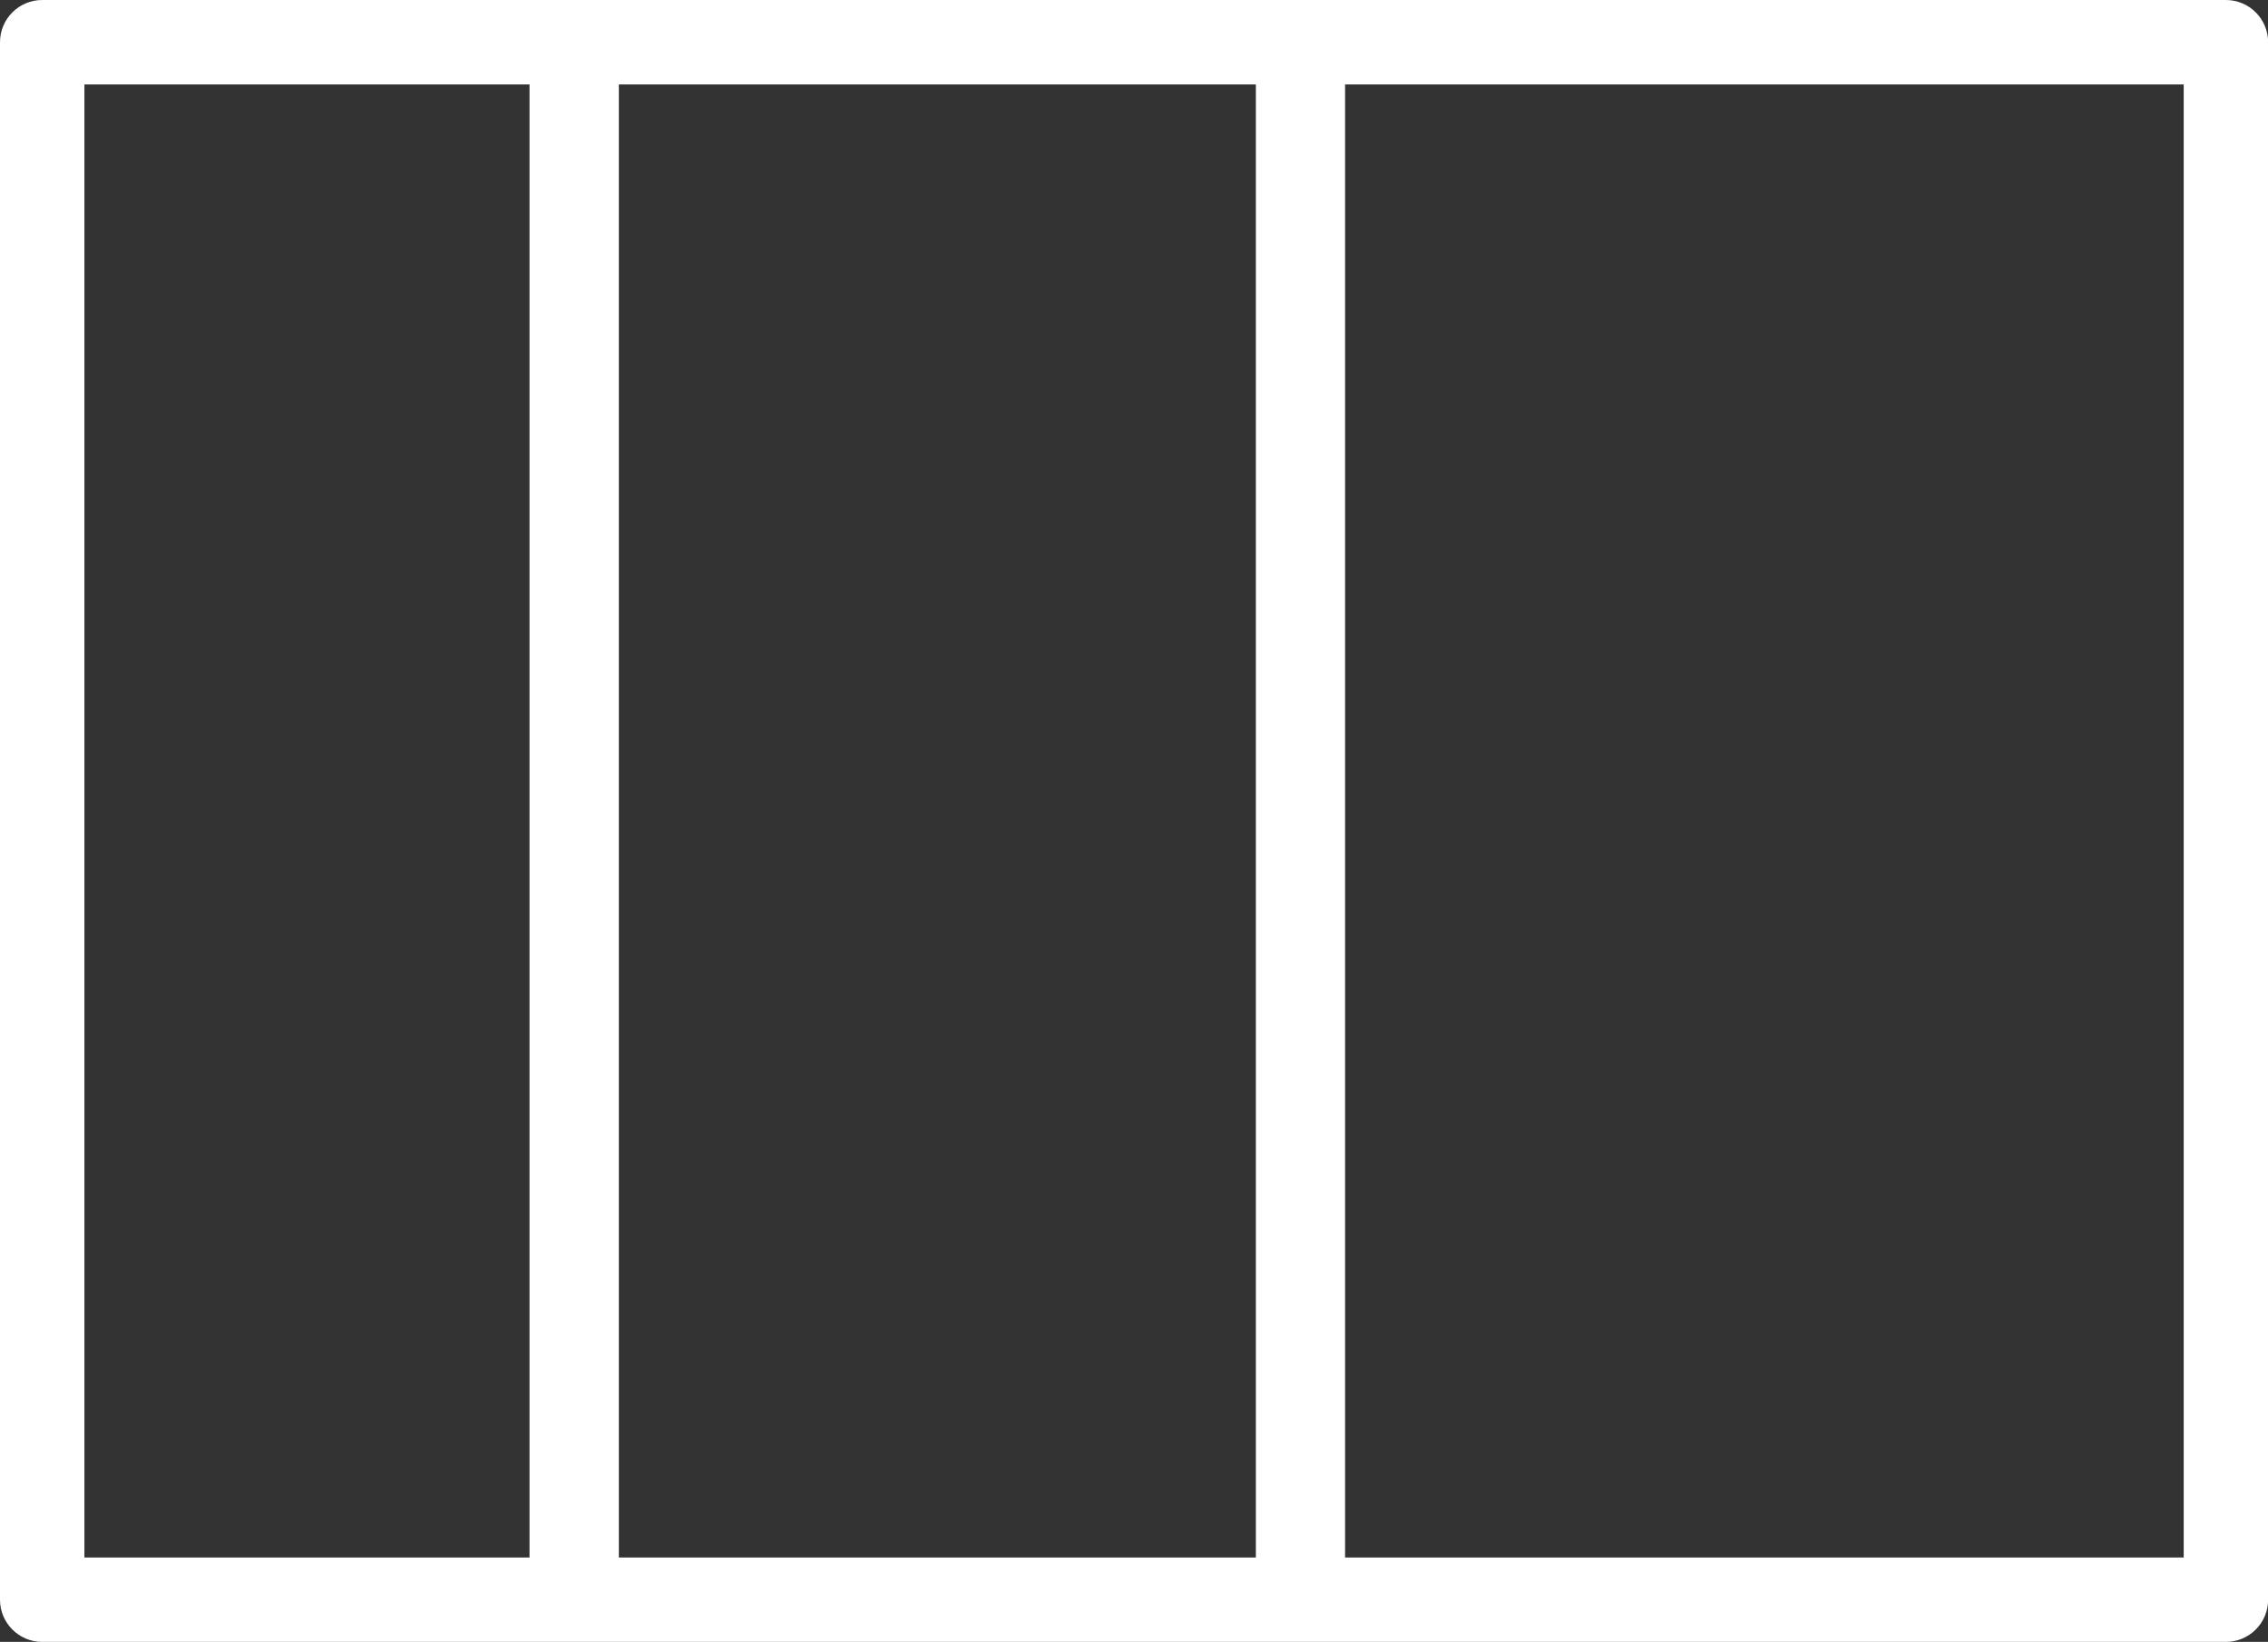 <?xml version="1.0" encoding="UTF-8"?>
<svg id="_レイヤー_2" data-name="レイヤー_2" xmlns="http://www.w3.org/2000/svg" viewBox="0 0 20.743 15.017">
  <rect x="0" y="0" width="20.743" height="15.017" fill="#333333" stroke="none"/>
  <defs>
    <style>
      .cls-1 {
        fill: #fff;
      }
    </style>
  </defs>
  <g id="_レイヤー_1-2" data-name="レイヤー_1">
    <path class="cls-1" d="M20.358,0H.386c-.213,0-.386.173-.386.386v14.245c0,.213.173.386.386.386h19.972c.213,0,.386-.173.386-.386V.386c0-.213-.173-.386-.386-.386ZM.772.772h4.071v13.473H.772V.772ZM5.66.772h5.826v13.473h-5.826V.772ZM19.972,14.245h-7.67V.772h7.67v13.473Z"/>
  </g>
</svg>